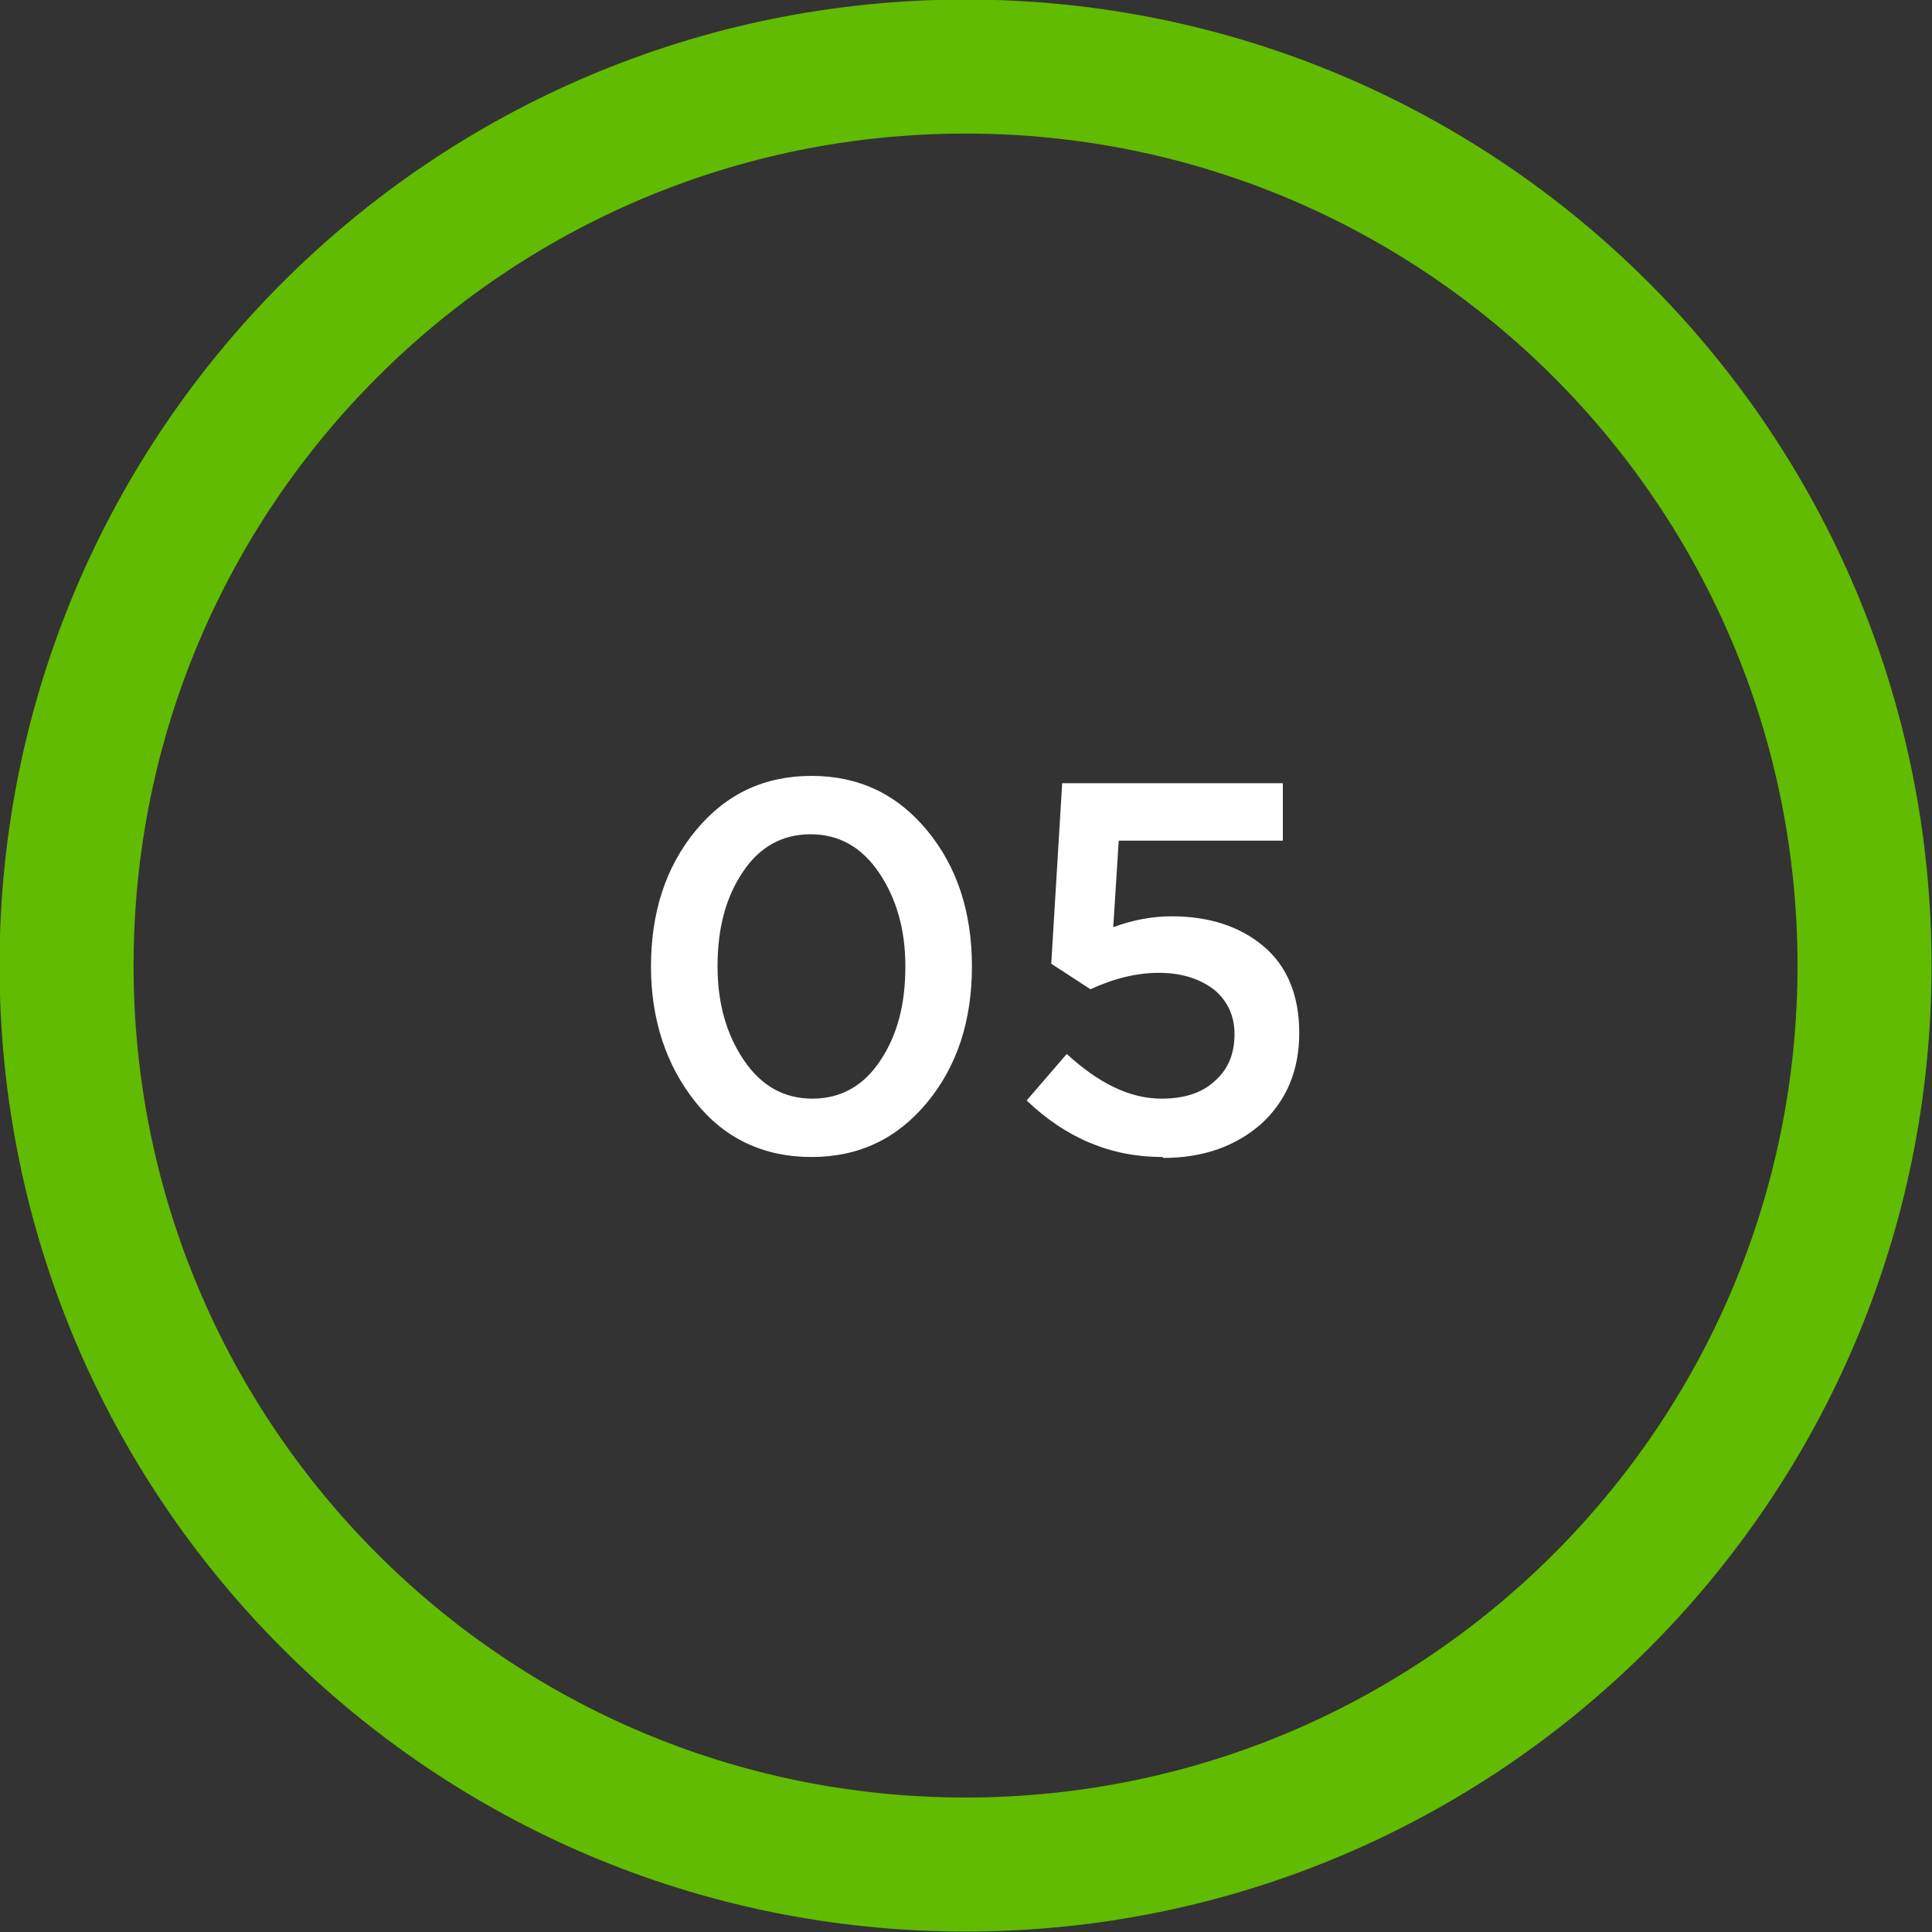 <?xml version="1.0" encoding="UTF-8"?>
<!DOCTYPE svg PUBLIC "-//W3C//DTD SVG 1.1//EN" "http://www.w3.org/Graphics/SVG/1.1/DTD/svg11.dtd">
<!-- Creator: CorelDRAW -->
<svg xmlns="http://www.w3.org/2000/svg" xml:space="preserve" width="9.454mm" height="9.454mm" version="1.1" style="shape-rendering:geometricPrecision; text-rendering:geometricPrecision; image-rendering:optimizeQuality; fill-rule:evenodd; clip-rule:evenodd"
viewBox="0 0 21.19 21.19"
 xmlns:xlink="http://www.w3.org/1999/xlink"
 xmlns:xodm="http://www.corel.com/coreldraw/odm/2003">
 <rect x="0" y="0" width="21.19" height="21.19" fill="#333333" stroke="none"/>
 <defs>
  <style type="text/css">
   <![CDATA[
    .str0 {stroke:#61BB01;stroke-width:1.47;stroke-miterlimit:22.926}
    .fil0 {fill:none}
    .fil1 {fill:white;fill-rule:nonzero}
   ]]>
  </style>
 </defs>
 <g id="Слой_x0020_1">
  <path class="fil0 str0" d="M10.59 0.73c5.45,0 9.86,4.42 9.86,9.86 0,5.45 -4.42,9.86 -9.86,9.86 -5.45,0 -9.86,-4.42 -9.86,-9.86 0,-5.45 4.42,-9.86 9.86,-9.86z"/>
  <path class="fil1" d="M8.9 12.69c-0.52,0 -0.95,-0.2 -1.27,-0.6 -0.32,-0.4 -0.49,-0.9 -0.49,-1.49 0,-0.59 0.16,-1.09 0.49,-1.49 0.33,-0.4 0.75,-0.6 1.27,-0.6 0.52,0 0.94,0.2 1.27,0.6 0.33,0.4 0.49,0.9 0.49,1.49 0,0.59 -0.16,1.09 -0.49,1.49 -0.33,0.4 -0.75,0.6 -1.27,0.6zm-0.74 -1.06c0.19,0.28 0.44,0.42 0.75,0.42 0.31,0 0.56,-0.14 0.74,-0.41 0.19,-0.28 0.28,-0.62 0.28,-1.04 0,-0.41 -0.1,-0.75 -0.29,-1.03 -0.19,-0.28 -0.44,-0.42 -0.75,-0.42 -0.31,0 -0.56,0.14 -0.74,0.41 -0.19,0.28 -0.28,0.62 -0.28,1.04 0,0.41 0.1,0.75 0.29,1.03zm4.59 1.06c-0.57,0 -1.06,-0.21 -1.49,-0.62l0.44 -0.51c0.35,0.32 0.69,0.49 1.04,0.49 0.24,0 0.44,-0.06 0.58,-0.19 0.15,-0.13 0.22,-0.3 0.22,-0.52 0,-0.2 -0.08,-0.37 -0.23,-0.49 -0.16,-0.12 -0.36,-0.18 -0.6,-0.18 -0.24,0 -0.49,0.06 -0.75,0.18l-0.43 -0.28 0.12 -1.98 2.42 0 0 0.63 -1.8 0 -0.06 0.95c0.21,-0.08 0.43,-0.12 0.64,-0.12 0.41,0 0.75,0.11 1.01,0.33 0.26,0.22 0.39,0.54 0.39,0.95 0,0.41 -0.14,0.74 -0.41,0.99 -0.28,0.25 -0.64,0.38 -1.08,0.38z"/>
 </g>
</svg>
